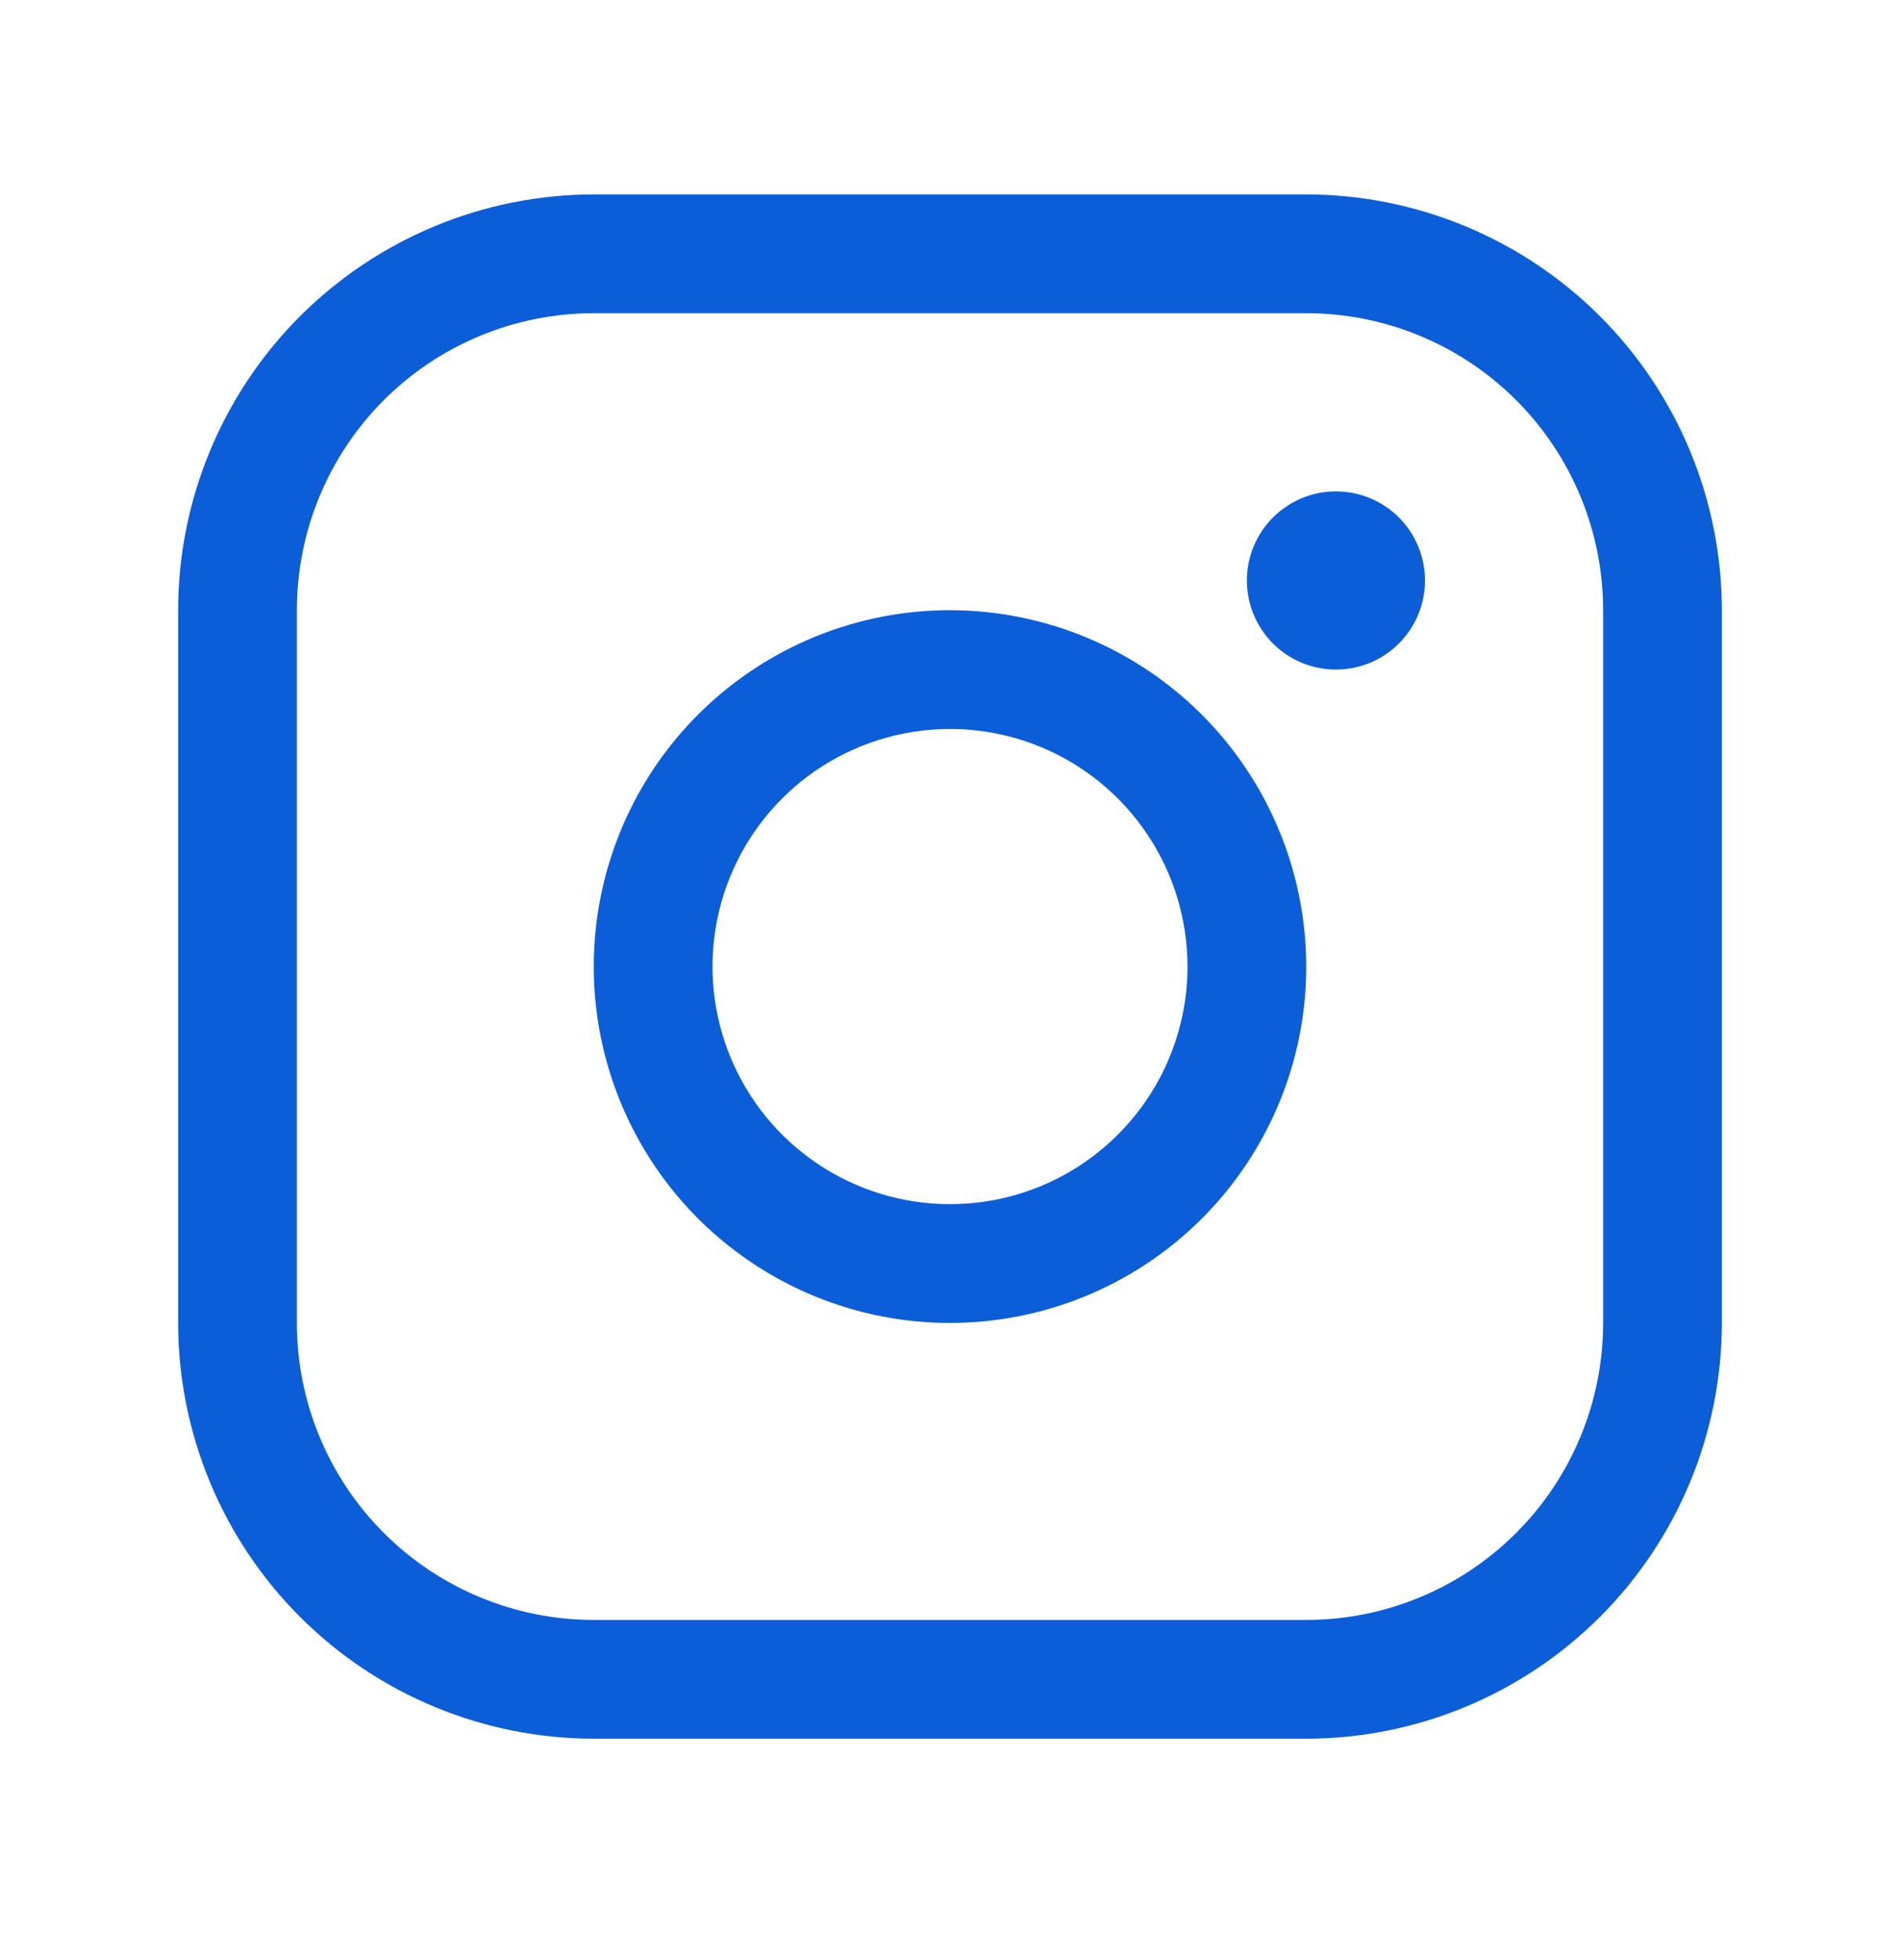 <svg width="32" height="33" viewBox="0 0 32 33" fill="none" xmlns="http://www.w3.org/2000/svg">
<path d="M16 10.273C14.813 10.273 13.653 10.625 12.667 11.284C11.68 11.943 10.911 12.88 10.457 13.977C10.003 15.073 9.884 16.28 10.115 17.444C10.347 18.607 10.918 19.677 11.757 20.516C12.597 21.355 13.666 21.926 14.829 22.158C15.993 22.389 17.2 22.27 18.296 21.816C19.392 21.362 20.329 20.593 20.989 19.606C21.648 18.62 22 17.46 22 16.273C21.998 14.682 21.366 13.157 20.241 12.032C19.116 10.907 17.591 10.275 16 10.273ZM16 20.273C15.209 20.273 14.435 20.038 13.778 19.599C13.12 19.159 12.607 18.535 12.305 17.804C12.002 17.073 11.922 16.268 12.077 15.493C12.231 14.717 12.612 14.004 13.172 13.444C13.731 12.885 14.444 12.504 15.22 12.35C15.996 12.195 16.8 12.275 17.531 12.577C18.262 12.88 18.886 13.393 19.326 14.051C19.765 14.709 20 15.482 20 16.273C20 17.334 19.579 18.351 18.828 19.101C18.078 19.852 17.061 20.273 16 20.273ZM22 3.273H10C8.144 3.275 6.365 4.013 5.052 5.325C3.74 6.638 3.002 8.417 3 10.273V22.273C3.002 24.129 3.74 25.908 5.052 27.221C6.365 28.533 8.144 29.271 10 29.273H22C23.856 29.271 25.635 28.533 26.948 27.221C28.26 25.908 28.998 24.129 29 22.273V10.273C28.998 8.417 28.26 6.638 26.948 5.325C25.635 4.013 23.856 3.275 22 3.273ZM27 22.273C27 23.599 26.473 24.871 25.535 25.808C24.598 26.746 23.326 27.273 22 27.273H10C8.674 27.273 7.402 26.746 6.464 25.808C5.527 24.871 5 23.599 5 22.273V10.273C5 8.947 5.527 7.675 6.464 6.737C7.402 5.8 8.674 5.273 10 5.273H22C23.326 5.273 24.598 5.8 25.535 6.737C26.473 7.675 27 8.947 27 10.273V22.273ZM24 9.773C24 10.07 23.912 10.36 23.747 10.606C23.582 10.853 23.348 11.045 23.074 11.159C22.8 11.272 22.498 11.302 22.207 11.244C21.916 11.186 21.649 11.043 21.439 10.834C21.23 10.624 21.087 10.357 21.029 10.066C20.971 9.775 21.001 9.473 21.114 9.199C21.228 8.925 21.42 8.691 21.667 8.526C21.913 8.361 22.203 8.273 22.5 8.273C22.898 8.273 23.279 8.431 23.561 8.712C23.842 8.994 24 9.375 24 9.773Z" fill="#0B5ED7"/>
</svg>
